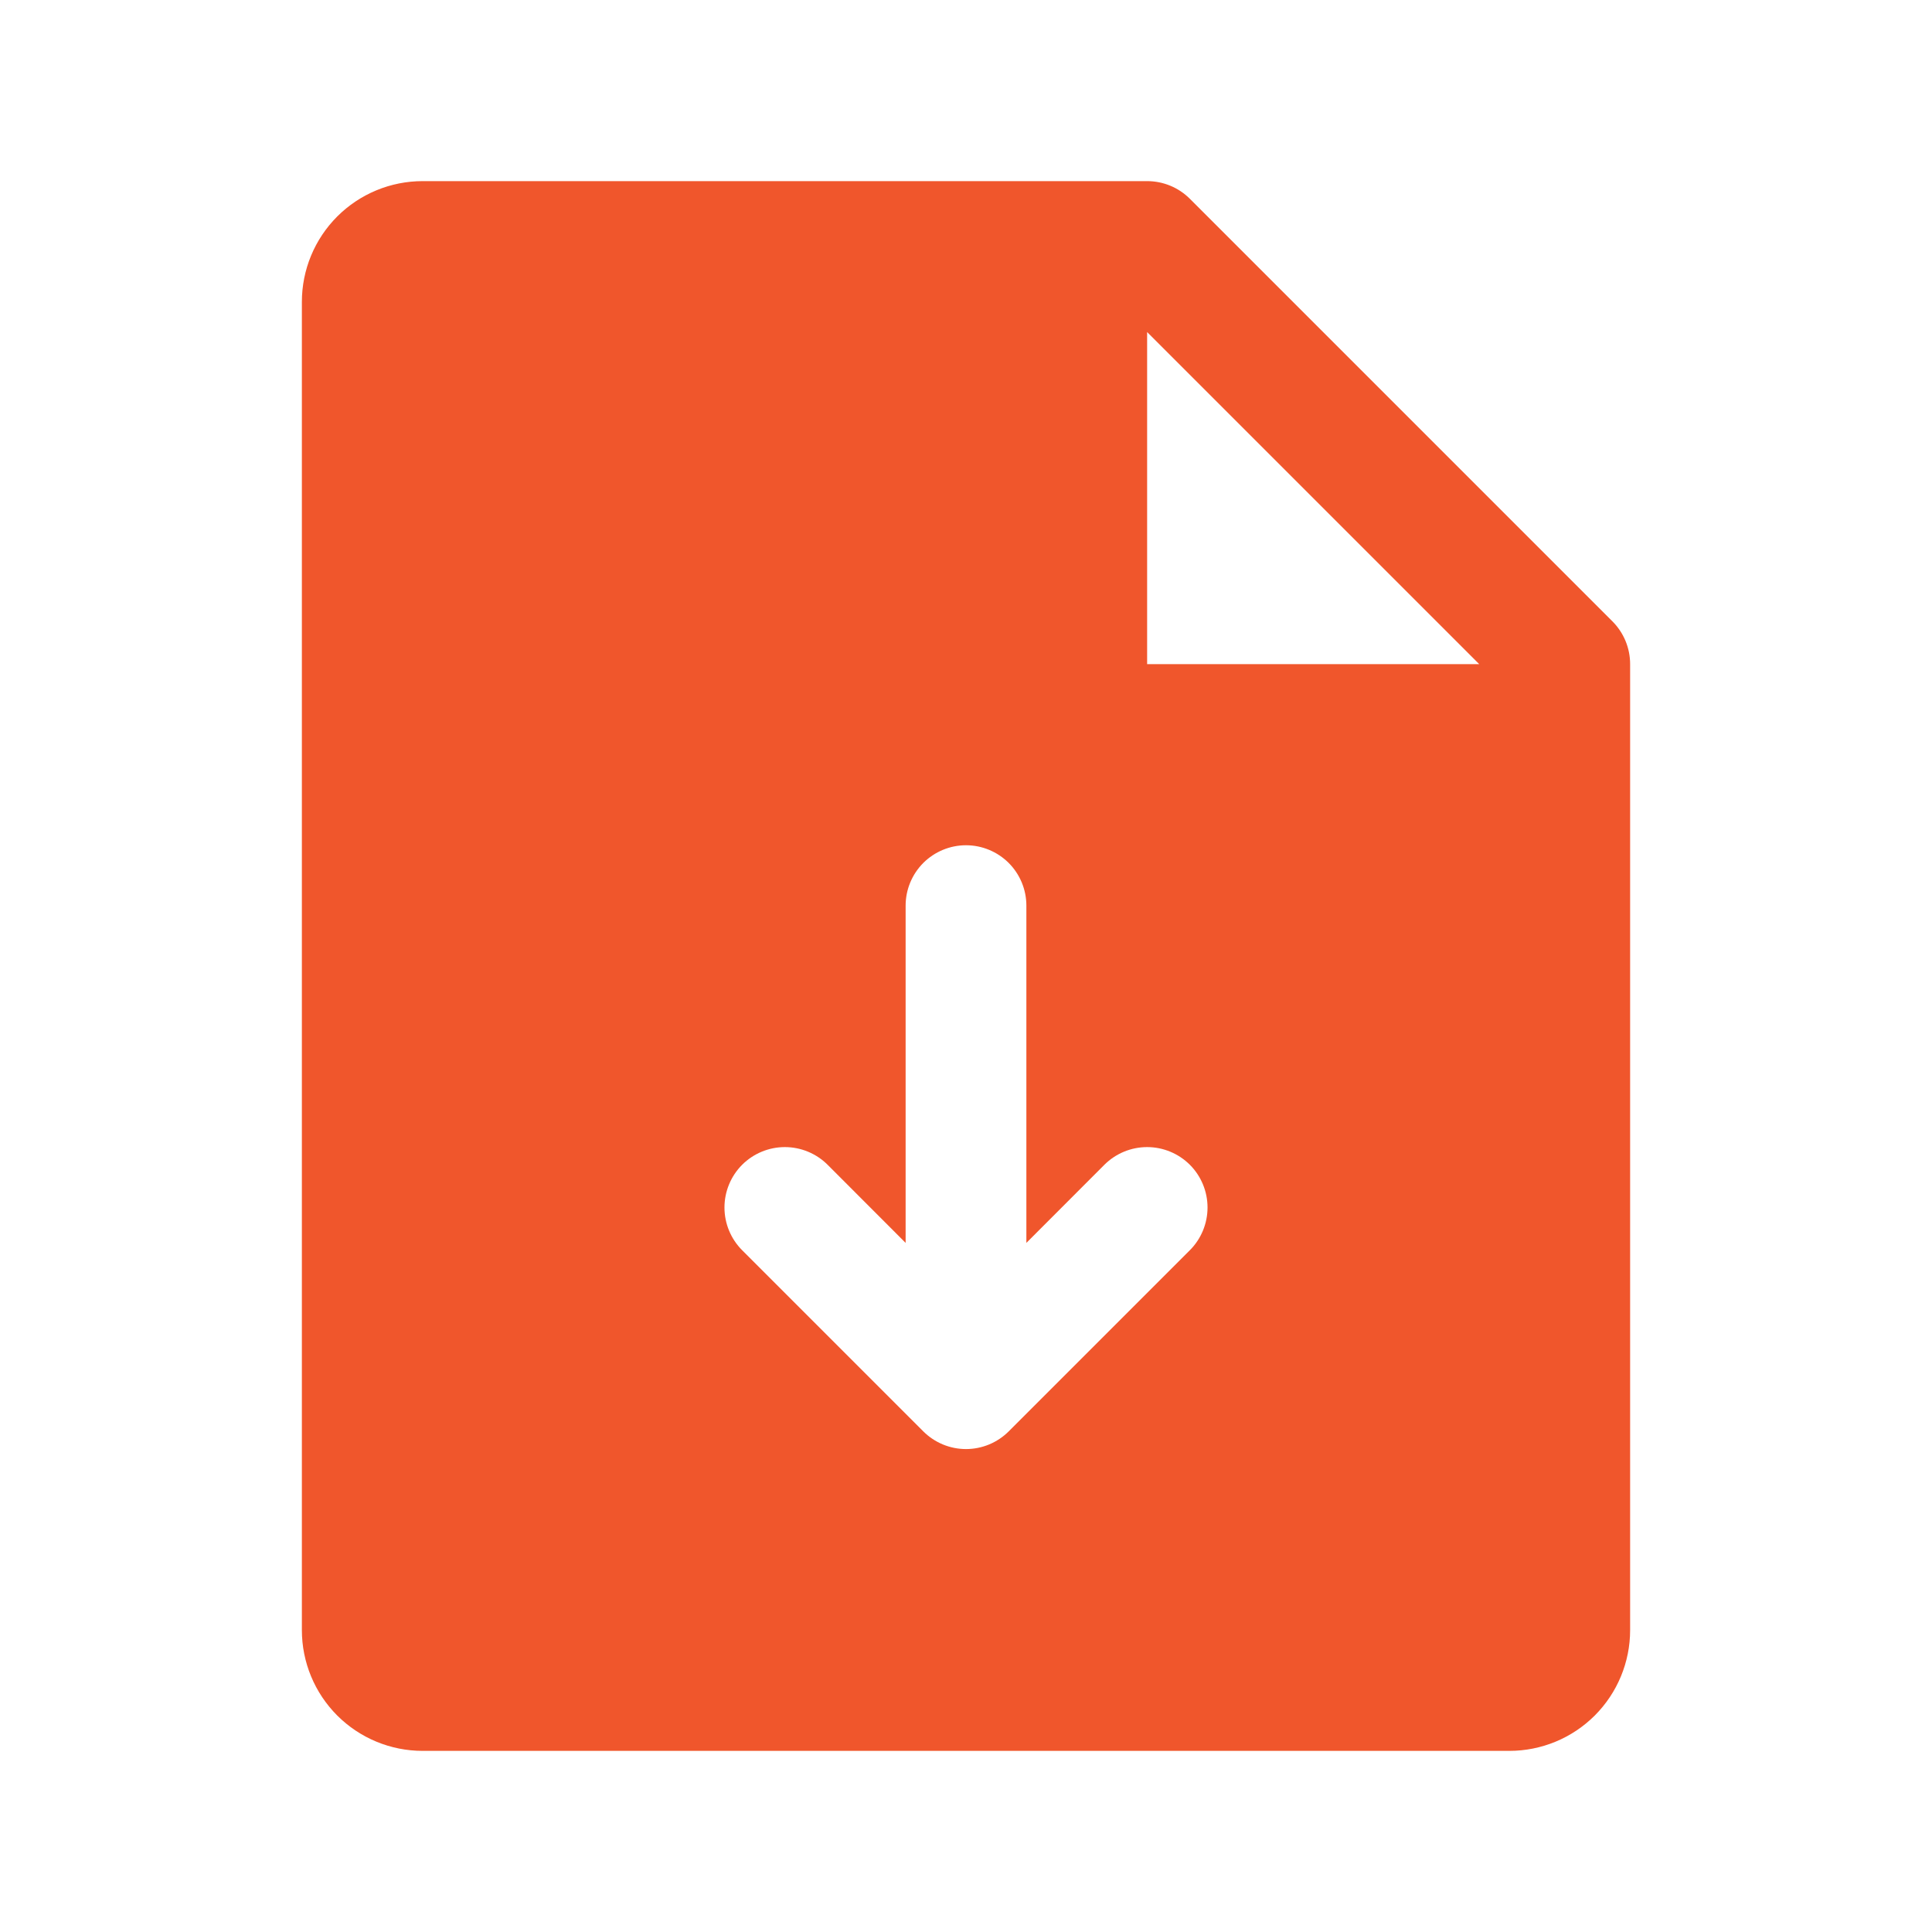 <svg width="60" height="60" viewBox="0 0 60 60" fill="none" xmlns="http://www.w3.org/2000/svg">
<g clip-path="url(#clip0_7985_25581)">
<path d="M50.077 19.298L36.952 6.173C36.777 5.999 36.571 5.861 36.343 5.767C36.115 5.673 35.871 5.625 35.625 5.625H13.125C12.13 5.625 11.177 6.02 10.473 6.723C9.77 7.427 9.375 8.38 9.375 9.375V50.625C9.375 51.62 9.77 52.573 10.473 53.277C11.177 53.98 12.13 54.375 13.125 54.375H46.875C47.87 54.375 48.823 53.98 49.527 53.277C50.23 52.573 50.625 51.62 50.625 50.625V20.625C50.625 20.379 50.577 20.135 50.483 19.907C50.389 19.68 50.251 19.473 50.077 19.298ZM36.952 38.827L31.327 44.452C31.152 44.626 30.946 44.764 30.718 44.859C30.49 44.953 30.246 45.002 30 45.002C29.754 45.002 29.51 44.953 29.282 44.859C29.054 44.764 28.848 44.626 28.673 44.452L23.048 38.827C22.697 38.475 22.499 37.998 22.499 37.5C22.499 37.002 22.697 36.525 23.048 36.173C23.4 35.822 23.877 35.624 24.375 35.624C24.873 35.624 25.35 35.822 25.702 36.173L28.125 38.599V28.125C28.125 27.628 28.323 27.151 28.674 26.799C29.026 26.448 29.503 26.25 30 26.25C30.497 26.25 30.974 26.448 31.326 26.799C31.677 27.151 31.875 27.628 31.875 28.125V38.599L34.298 36.173C34.65 35.822 35.127 35.624 35.625 35.624C36.123 35.624 36.6 35.822 36.952 36.173C37.303 36.525 37.501 37.002 37.501 37.5C37.501 37.998 37.303 38.475 36.952 38.827ZM35.625 20.625V10.312L45.938 20.625H35.625Z" fill="#F0562C"/>
</g>
<defs>
<clipPath id="clip0_7985_25581">
<rect width="60" height="60" fill="white"/>
</clipPath>
</defs>
</svg>
